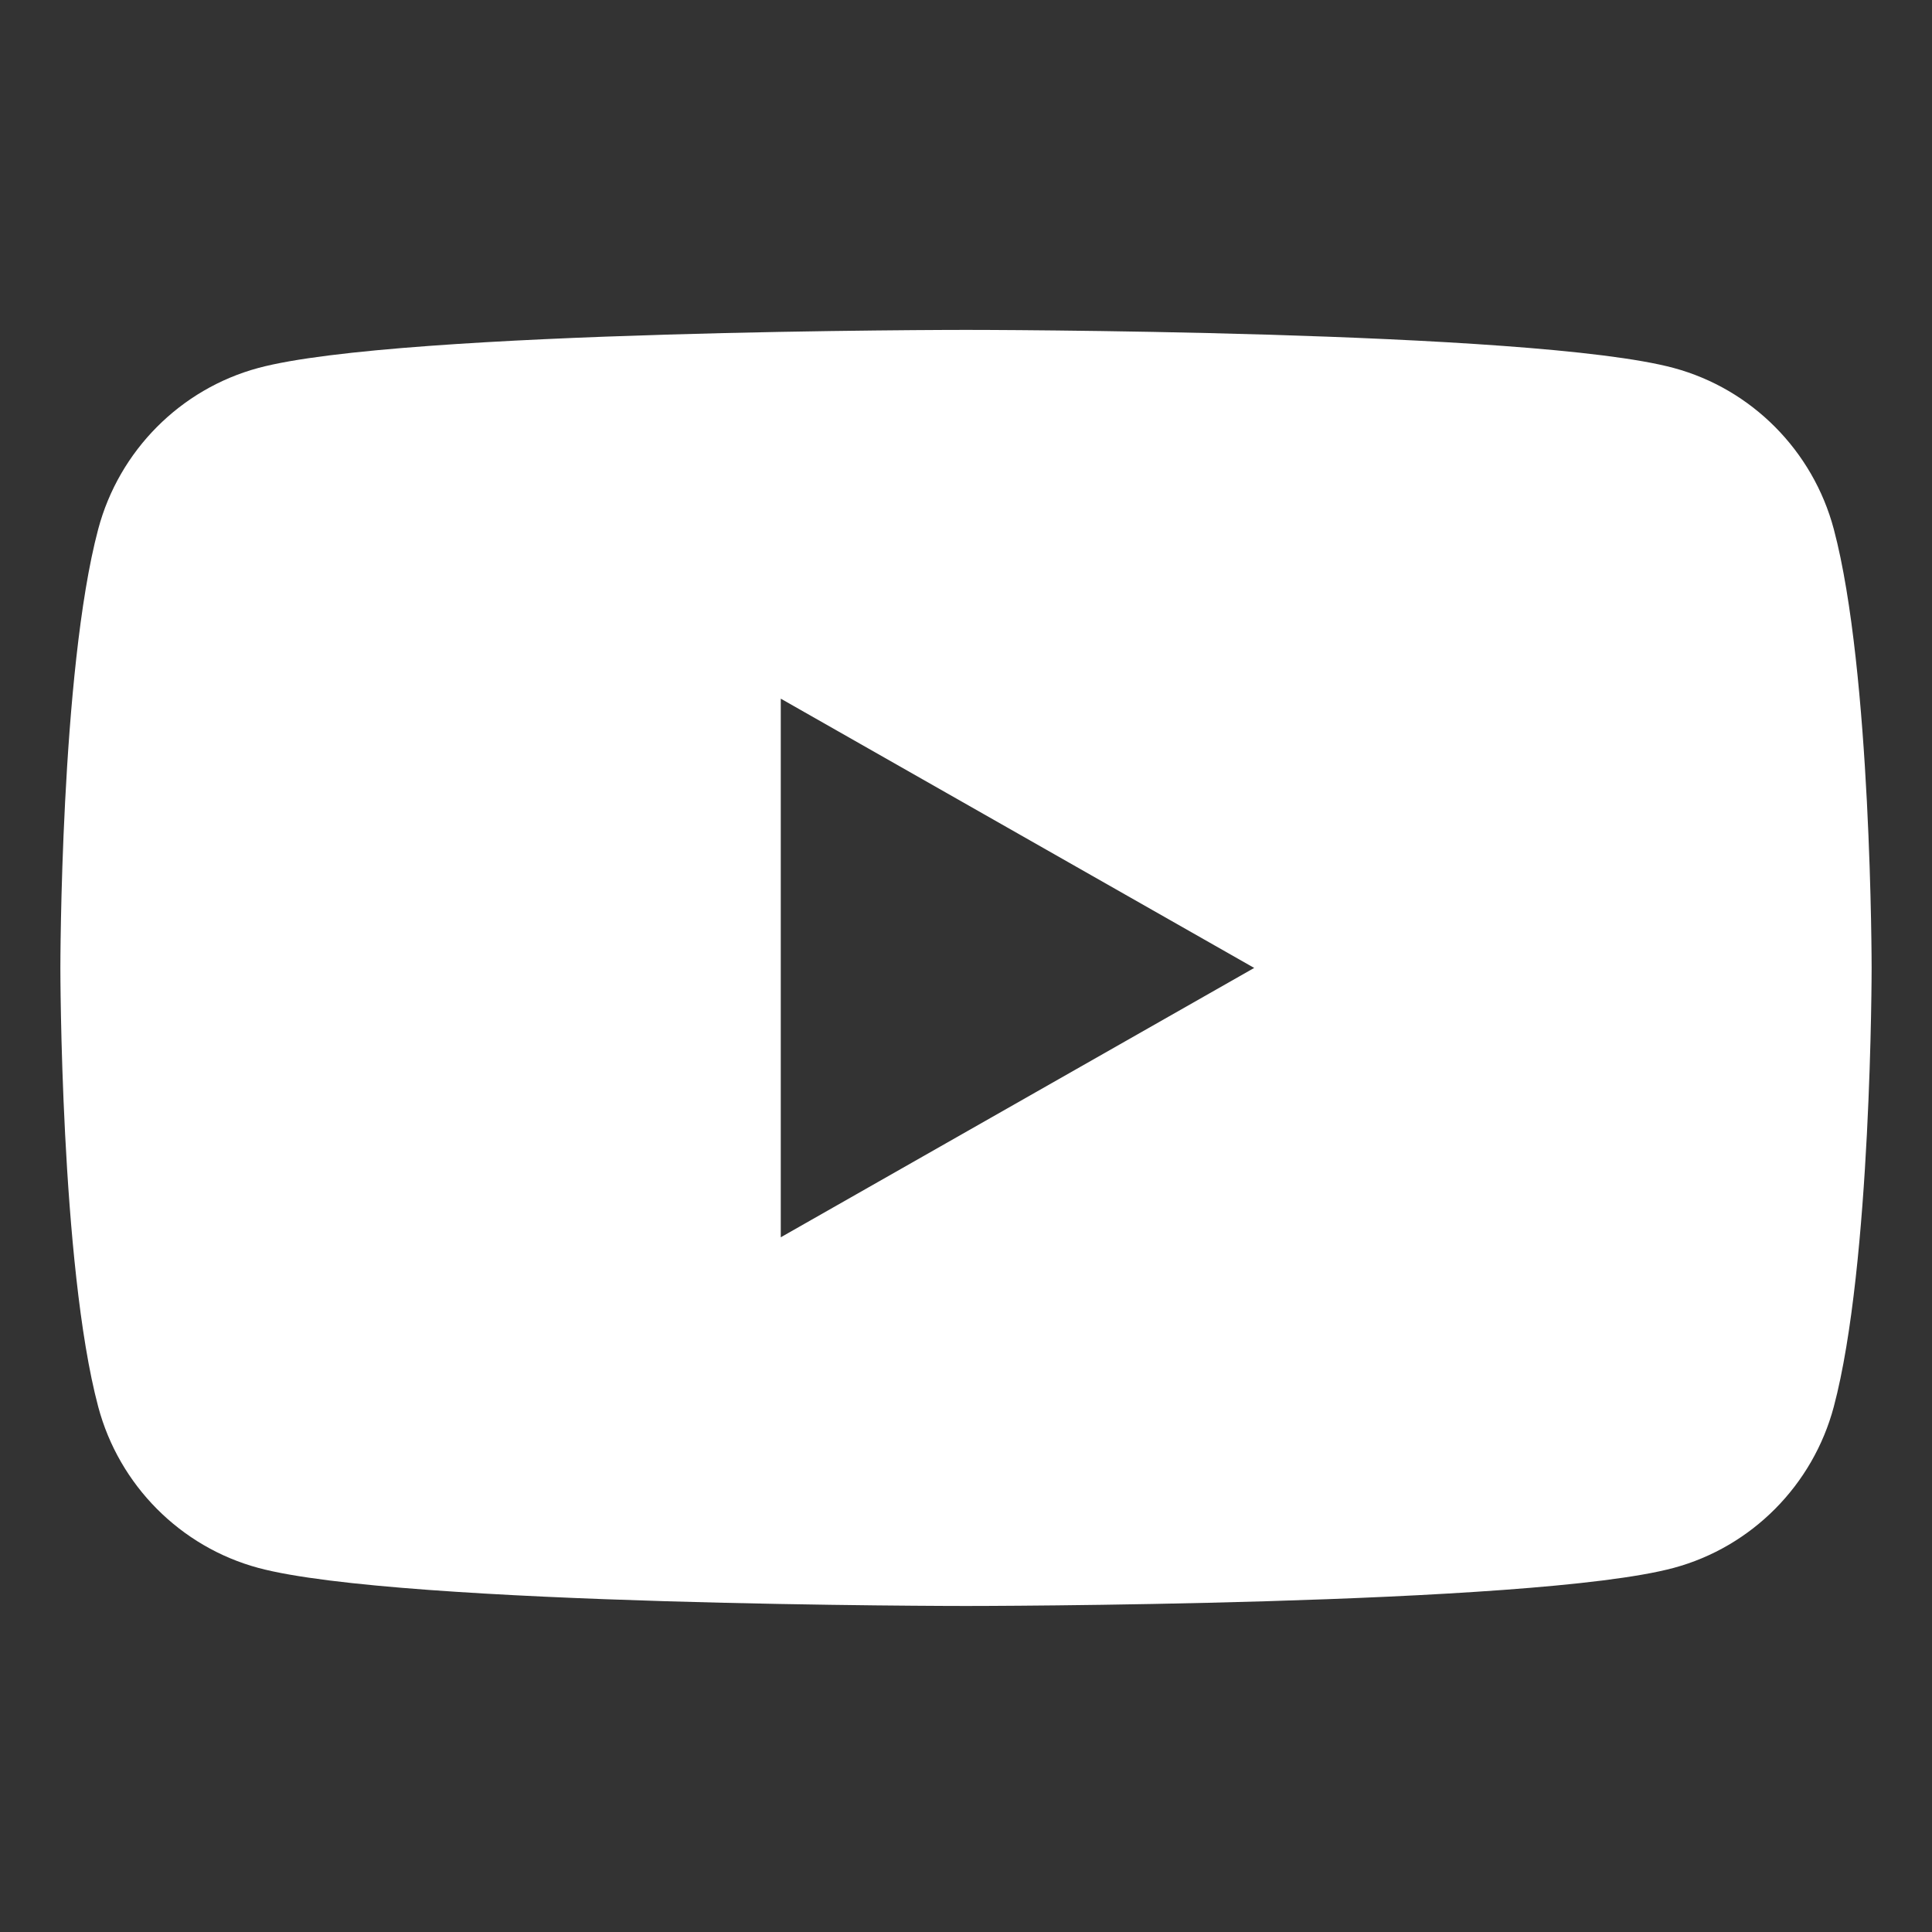 <svg width="24" height="24" viewBox="0 0 24 24" fill="none" xmlns="http://www.w3.org/2000/svg">
<rect x="0" y="0" width="24" height="24" fill="#333333" stroke="none"/>
<path fill-rule="evenodd" clip-rule="evenodd" d="M20.791 4.571C21.759 4.832 22.521 5.599 22.78 6.573C23.25 8.339 23.25 12.024 23.25 12.024C23.25 12.024 23.25 15.709 22.78 17.475C22.521 18.449 21.759 19.216 20.791 19.477C19.036 19.95 12 19.95 12 19.95C12 19.95 4.964 19.95 3.209 19.477C2.241 19.216 1.479 18.449 1.22 17.475C0.75 15.709 0.75 12.024 0.75 12.024C0.75 12.024 0.75 8.339 1.22 6.573C1.479 5.599 2.241 4.832 3.209 4.571C4.964 4.098 12 4.098 12 4.098C12 4.098 19.036 4.098 20.791 4.571ZM15.58 12.024L9.699 15.37V8.679L15.58 12.024Z" fill="white"/>
</svg>
